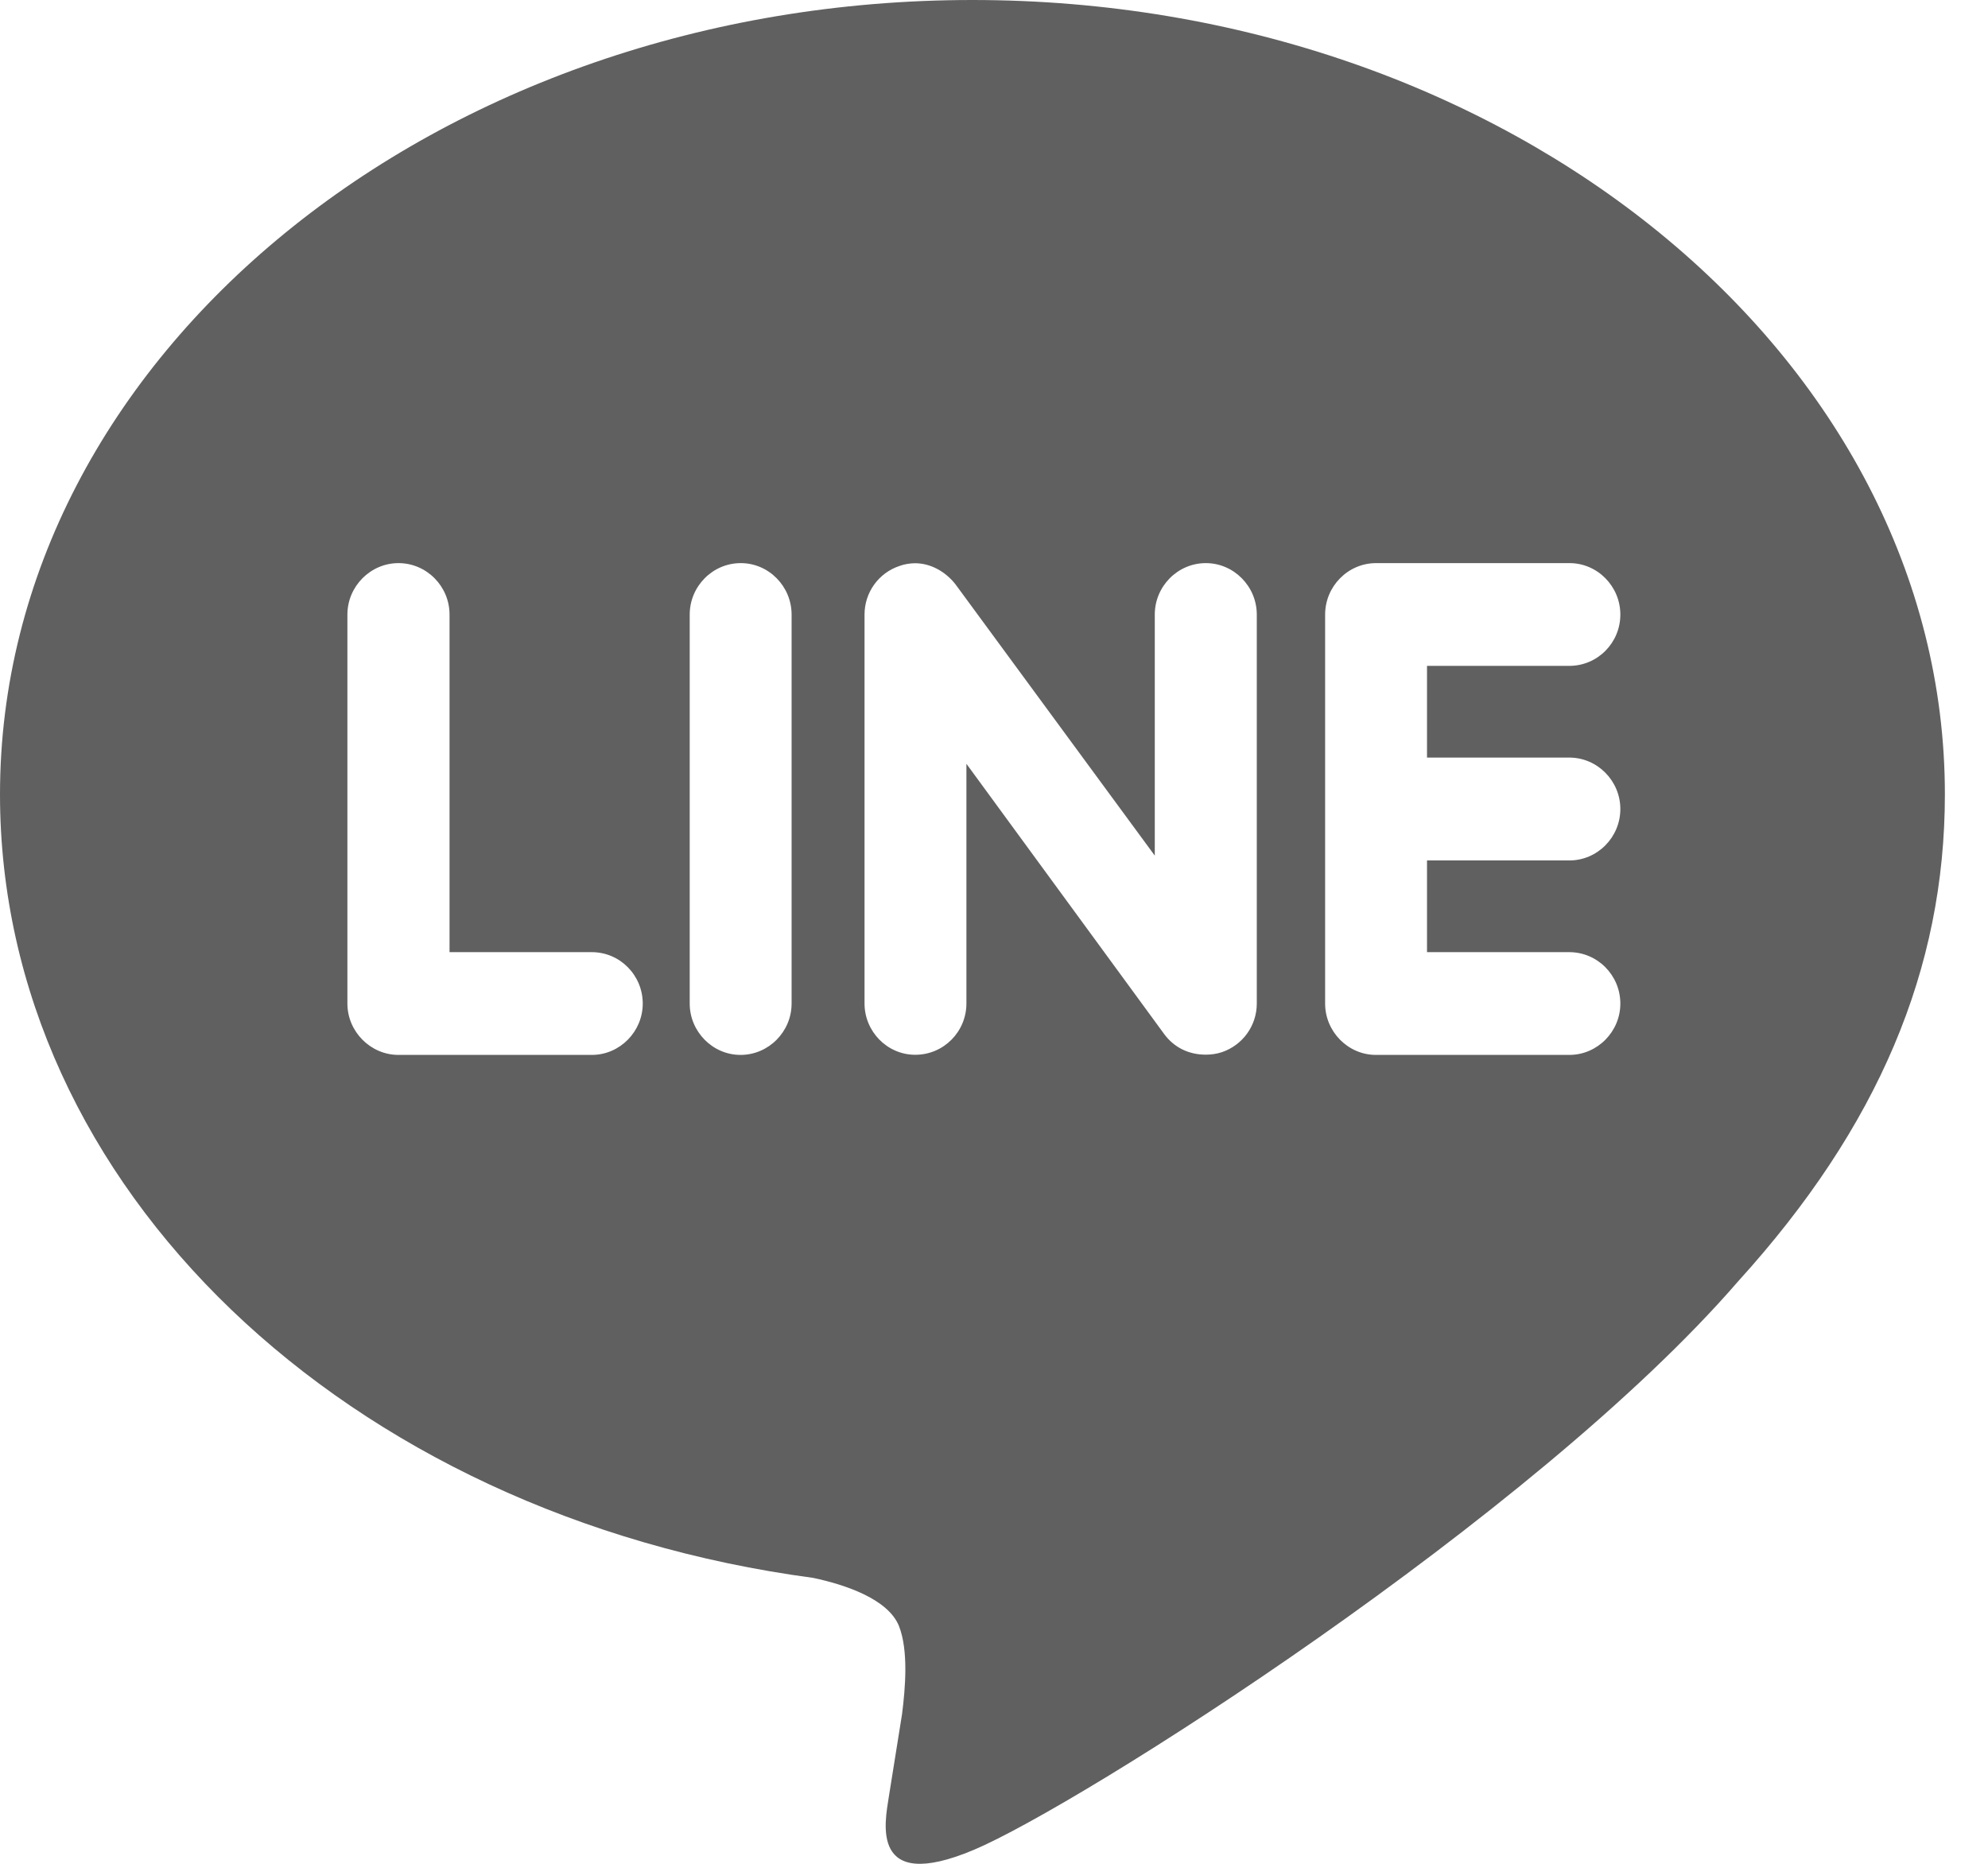 <?xml version="1.0" encoding="UTF-8"?>
<svg width="16px" height="15px" viewBox="0 0 16 15" version="1.1" xmlns="http://www.w3.org/2000/svg" xmlns:xlink="http://www.w3.org/1999/xlink">
    <!-- Generator: Sketch 63 (92445) - https://sketch.com -->
    <title>Shape</title>
    <desc>Created with Sketch.</desc>
    <g id="Symbols" stroke="none" stroke-width="1" fill="none" fill-rule="evenodd" fill-opacity="0.65">
        <g id="contact" transform="translate(-1017, -15)" fill="#0C0C0C" fill-rule="nonzero">
            <g id="Group" transform="translate(1017, 15)">
                <path d="M7.826,0 C3.512,0 0,2.868 0,6.393 C0,9.551 2.785,12.196 6.545,12.699 C6.8,12.753 7.147,12.868 7.235,13.086 C7.313,13.284 7.286,13.589 7.26,13.795 L7.153,14.464 C7.123,14.662 6.996,15.242 7.837,14.888 C8.679,14.534 12.347,12.211 13.991,10.31 C15.115,9.071 15.653,7.801 15.653,6.393 C15.653,2.868 12.141,0 7.826,0 Z M4.763,8.49 L3.207,8.49 C2.982,8.49 2.796,8.302 2.796,8.077 L2.796,4.946 C2.796,4.719 2.982,4.532 3.207,4.532 C3.434,4.532 3.618,4.719 3.618,4.946 L3.618,7.663 L4.763,7.663 C4.99,7.663 5.173,7.849 5.173,8.077 C5.173,8.302 4.989,8.49 4.763,8.49 L4.763,8.49 Z M6.371,8.077 C6.371,8.302 6.187,8.49 5.96,8.49 C5.735,8.49 5.551,8.302 5.551,8.077 L5.551,4.946 C5.551,4.719 5.735,4.532 5.962,4.532 C6.187,4.532 6.371,4.719 6.371,4.946 L6.371,8.077 Z M10.115,8.077 C10.115,8.254 10.002,8.411 9.834,8.468 C9.792,8.482 9.747,8.488 9.704,8.488 C9.566,8.488 9.449,8.429 9.371,8.324 L7.778,6.147 L7.778,8.076 C7.778,8.302 7.596,8.489 7.366,8.489 C7.141,8.489 6.958,8.302 6.958,8.076 L6.958,4.946 C6.958,4.768 7.071,4.611 7.239,4.555 C7.278,4.54 7.327,4.533 7.365,4.533 C7.492,4.533 7.61,4.602 7.688,4.7 L9.294,6.886 L9.294,4.946 C9.294,4.719 9.478,4.532 9.705,4.532 C9.93,4.532 10.115,4.719 10.115,4.946 L10.115,8.077 Z M12.63,6.097 C12.857,6.097 13.041,6.285 13.041,6.511 C13.041,6.738 12.857,6.925 12.63,6.925 L11.485,6.925 L11.485,7.663 L12.63,7.663 C12.857,7.663 13.041,7.849 13.041,8.077 C13.041,8.302 12.857,8.49 12.63,8.49 L11.074,8.49 C10.849,8.49 10.665,8.302 10.665,8.077 L10.665,4.946 C10.665,4.719 10.849,4.532 11.075,4.532 L12.632,4.532 C12.857,4.532 13.041,4.719 13.041,4.946 C13.041,5.174 12.857,5.359 12.63,5.359 L11.485,5.359 L11.485,6.097 L12.63,6.097 Z" id="Shape"></path>
            </g>
        </g>
    </g>
</svg>
